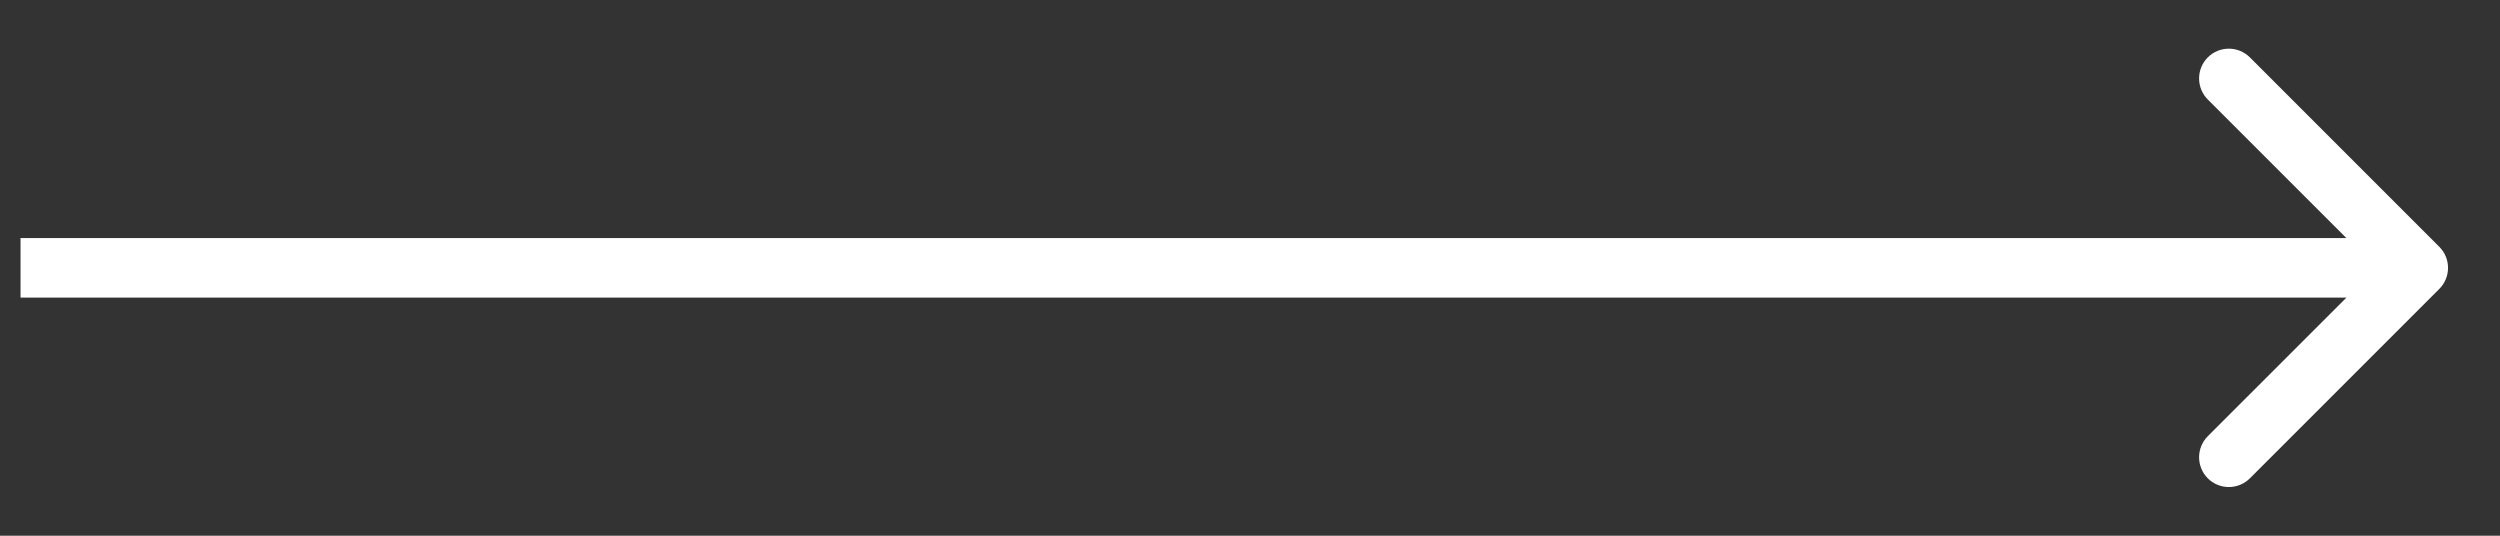 <?xml version="1.0" encoding="UTF-8"?> <svg xmlns="http://www.w3.org/2000/svg" width="42" height="9" viewBox="0 0 42 9" fill="none"><rect x="0" y="0" width="42" height="9" fill="#333333" stroke="none"/><path d="M40.98 4.854C41.176 4.658 41.176 4.342 40.98 4.146L37.798 0.964C37.603 0.769 37.286 0.769 37.091 0.964C36.896 1.16 36.896 1.476 37.091 1.672L39.92 4.5L37.091 7.328C36.896 7.524 36.896 7.84 37.091 8.036C37.286 8.231 37.603 8.231 37.798 8.036L40.98 4.854ZM0.345 5H40.627V4H0.345V5Z" fill="white"></path></svg> 